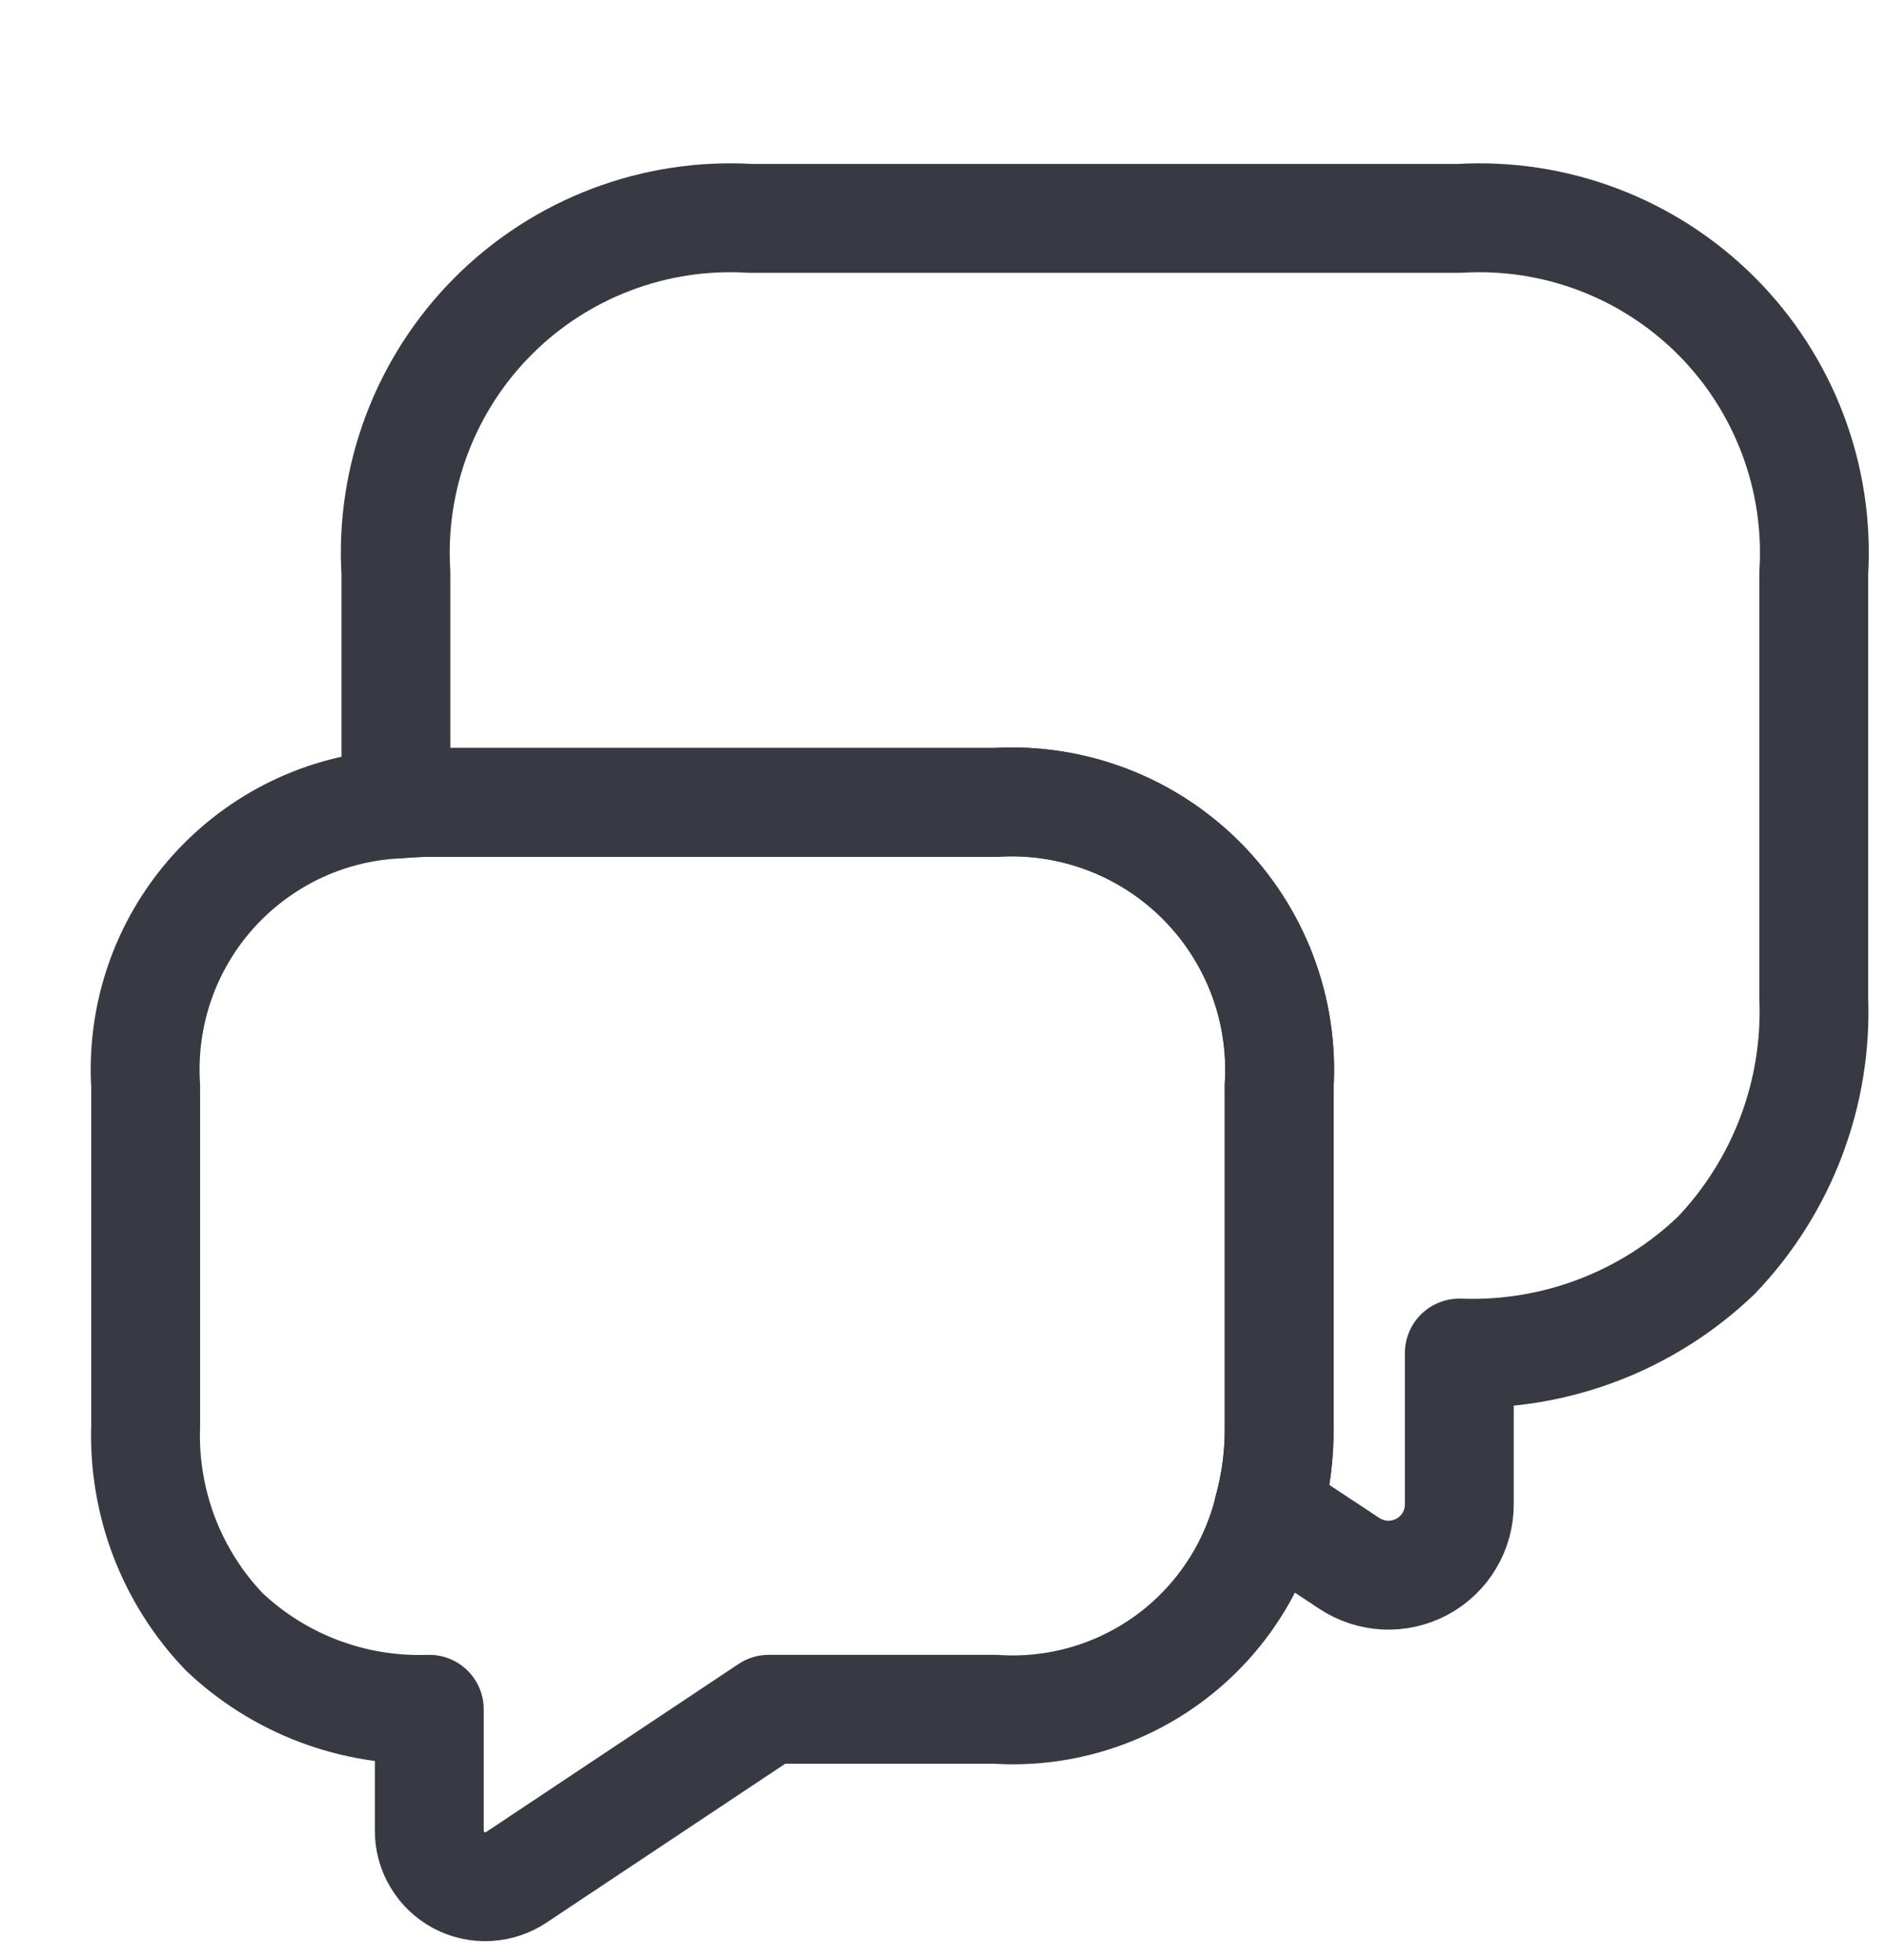 <svg width="26" height="27" viewBox="0 0 26 27" fill="none" xmlns="http://www.w3.org/2000/svg">
<g id="Group 69614">
<path id="Path 64214" d="M24.991 7.893V13.754C25.016 14.403 24.909 15.052 24.678 15.66C24.447 16.268 24.096 16.823 23.647 17.293C23.177 17.743 22.621 18.094 22.013 18.325C21.405 18.556 20.757 18.662 20.107 18.638V20.718C20.108 20.895 20.061 21.069 19.97 21.221C19.88 21.373 19.75 21.497 19.594 21.581C19.438 21.665 19.262 21.705 19.085 21.697C18.909 21.688 18.737 21.632 18.59 21.534L17.475 20.798C17.58 20.42 17.63 20.029 17.625 19.637V14.96C17.656 14.439 17.577 13.917 17.392 13.428C17.206 12.94 16.92 12.497 16.55 12.127C16.181 11.758 15.738 11.471 15.249 11.286C14.761 11.101 14.239 11.021 13.717 11.053H5.914C5.753 11.053 5.604 11.064 5.455 11.076V7.893C5.415 7.241 5.515 6.588 5.746 5.978C5.978 5.367 6.336 4.813 6.798 4.351C7.259 3.89 7.814 3.531 8.424 3.3C9.035 3.068 9.687 2.969 10.339 3.008H20.107C20.759 2.969 21.411 3.068 22.022 3.3C22.632 3.531 23.187 3.89 23.648 4.351C24.11 4.813 24.468 5.367 24.7 5.978C24.931 6.588 25.031 7.241 24.991 7.893V7.893Z" stroke="#373A42" stroke-width="1.5" stroke-miterlimit="10" stroke-linecap="round" stroke-linejoin="round"/>
<path id="Path 64215" d="M17.625 14.96V19.637C17.63 20.029 17.58 20.42 17.476 20.798C17.271 21.624 16.783 22.352 16.096 22.854C15.409 23.356 14.567 23.601 13.718 23.545H10.592L7.121 25.855C7.005 25.934 6.869 25.98 6.728 25.988C6.588 25.996 6.447 25.965 6.323 25.899C6.198 25.832 6.095 25.733 6.023 25.612C5.951 25.491 5.913 25.352 5.915 25.211V23.545C5.396 23.563 4.879 23.478 4.394 23.295C3.908 23.111 3.464 22.833 3.088 22.476C2.727 22.099 2.446 21.653 2.26 21.166C2.075 20.678 1.989 20.159 2.007 19.637V14.96C1.977 14.478 2.042 13.995 2.199 13.538C2.356 13.082 2.602 12.661 2.922 12.3C3.243 11.939 3.631 11.645 4.066 11.434C4.501 11.224 4.973 11.102 5.455 11.076C5.604 11.064 5.754 11.053 5.915 11.053H13.718C14.239 11.021 14.761 11.101 15.25 11.286C15.738 11.471 16.181 11.758 16.551 12.127C16.92 12.496 17.207 12.94 17.392 13.428C17.577 13.916 17.657 14.439 17.625 14.96V14.96Z" stroke="#373A42" stroke-width="1.5" stroke-miterlimit="10" stroke-linecap="round" stroke-linejoin="round"/>
</g>
</svg>
